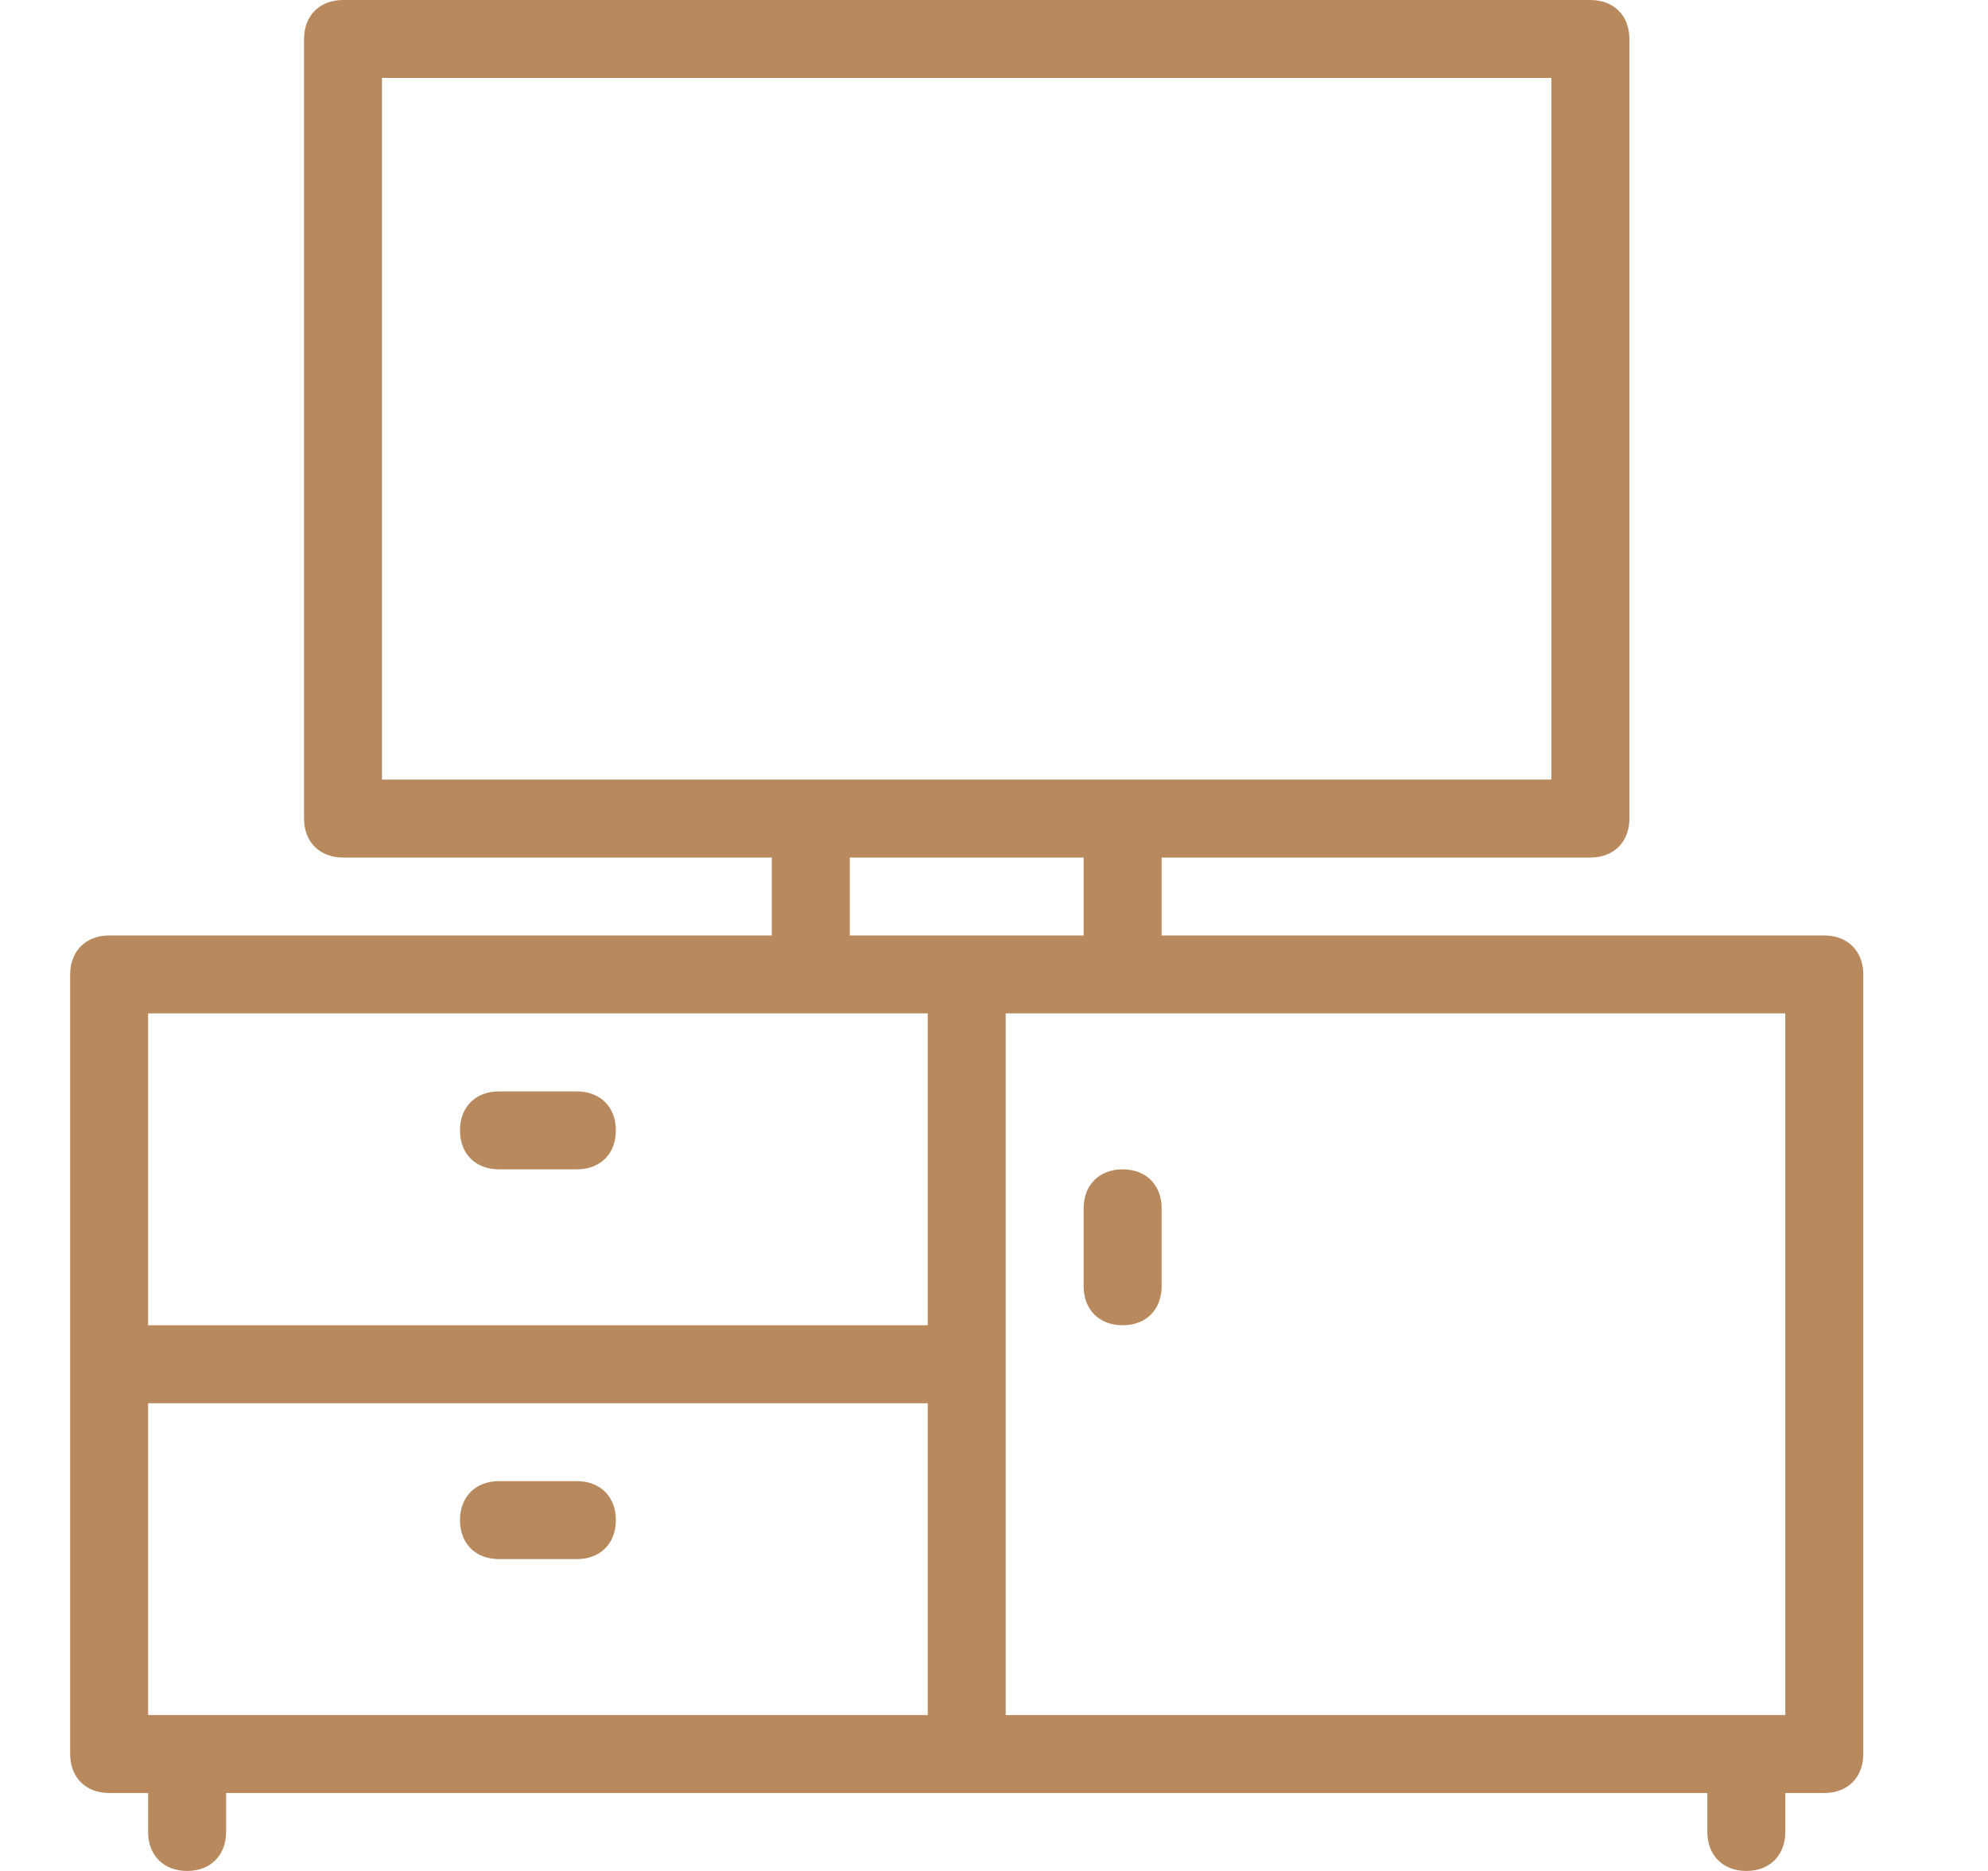 <svg width="34" height="32" viewBox="0 0 34 32" fill="none" xmlns="http://www.w3.org/2000/svg">
<path d="M31.2 16H19.867V14.667H27.2C27.6 14.667 27.867 14.4 27.867 14V0.667C27.867 0.267 27.6 0 27.2 0H5.867C5.467 0 5.2 0.267 5.2 0.667V14C5.2 14.4 5.467 14.667 5.867 14.667H13.2V16H1.867C1.467 16 1.2 16.267 1.2 16.667V30C1.2 30.4 1.467 30.667 1.867 30.667H2.533V31.333C2.533 31.733 2.8 32 3.2 32C3.6 32 3.867 31.733 3.867 31.333V30.667H29.2V31.333C29.2 31.733 29.467 32 29.867 32C30.267 32 30.533 31.733 30.533 31.333V30.667H31.2C31.6 30.667 31.867 30.4 31.867 30V16.667C31.867 16.267 31.6 16 31.2 16ZM6.533 1.333H26.533V13.333H6.533V1.333ZM14.533 14.667H18.533V16H14.533V14.667ZM2.533 29.333V24H15.867V29.333H2.533ZM15.867 17.333V22.667H2.533V17.333H15.867ZM30.533 29.333H17.2V17.333H30.533V29.333Z" fill="#B7895C"/>
<path d="M8.533 20H9.867C10.267 20 10.533 19.734 10.533 19.334C10.533 18.934 10.267 18.667 9.867 18.667H8.533C8.133 18.667 7.867 18.934 7.867 19.334C7.867 19.734 8.133 20 8.533 20Z" fill="#B7895C"/>
<path d="M9.867 25.333H8.533C8.133 25.333 7.867 25.6 7.867 26C7.867 26.4 8.133 26.666 8.533 26.666H9.867C10.267 26.666 10.533 26.4 10.533 26C10.533 25.6 10.267 25.333 9.867 25.333Z" fill="#B7895C"/>
<path d="M18.533 20.667V22C18.533 22.4 18.8 22.667 19.2 22.667C19.6 22.667 19.867 22.4 19.867 22V20.667C19.867 20.267 19.6 20 19.2 20C18.8 20 18.533 20.267 18.533 20.667Z" fill="#B7895C"/>
</svg>
